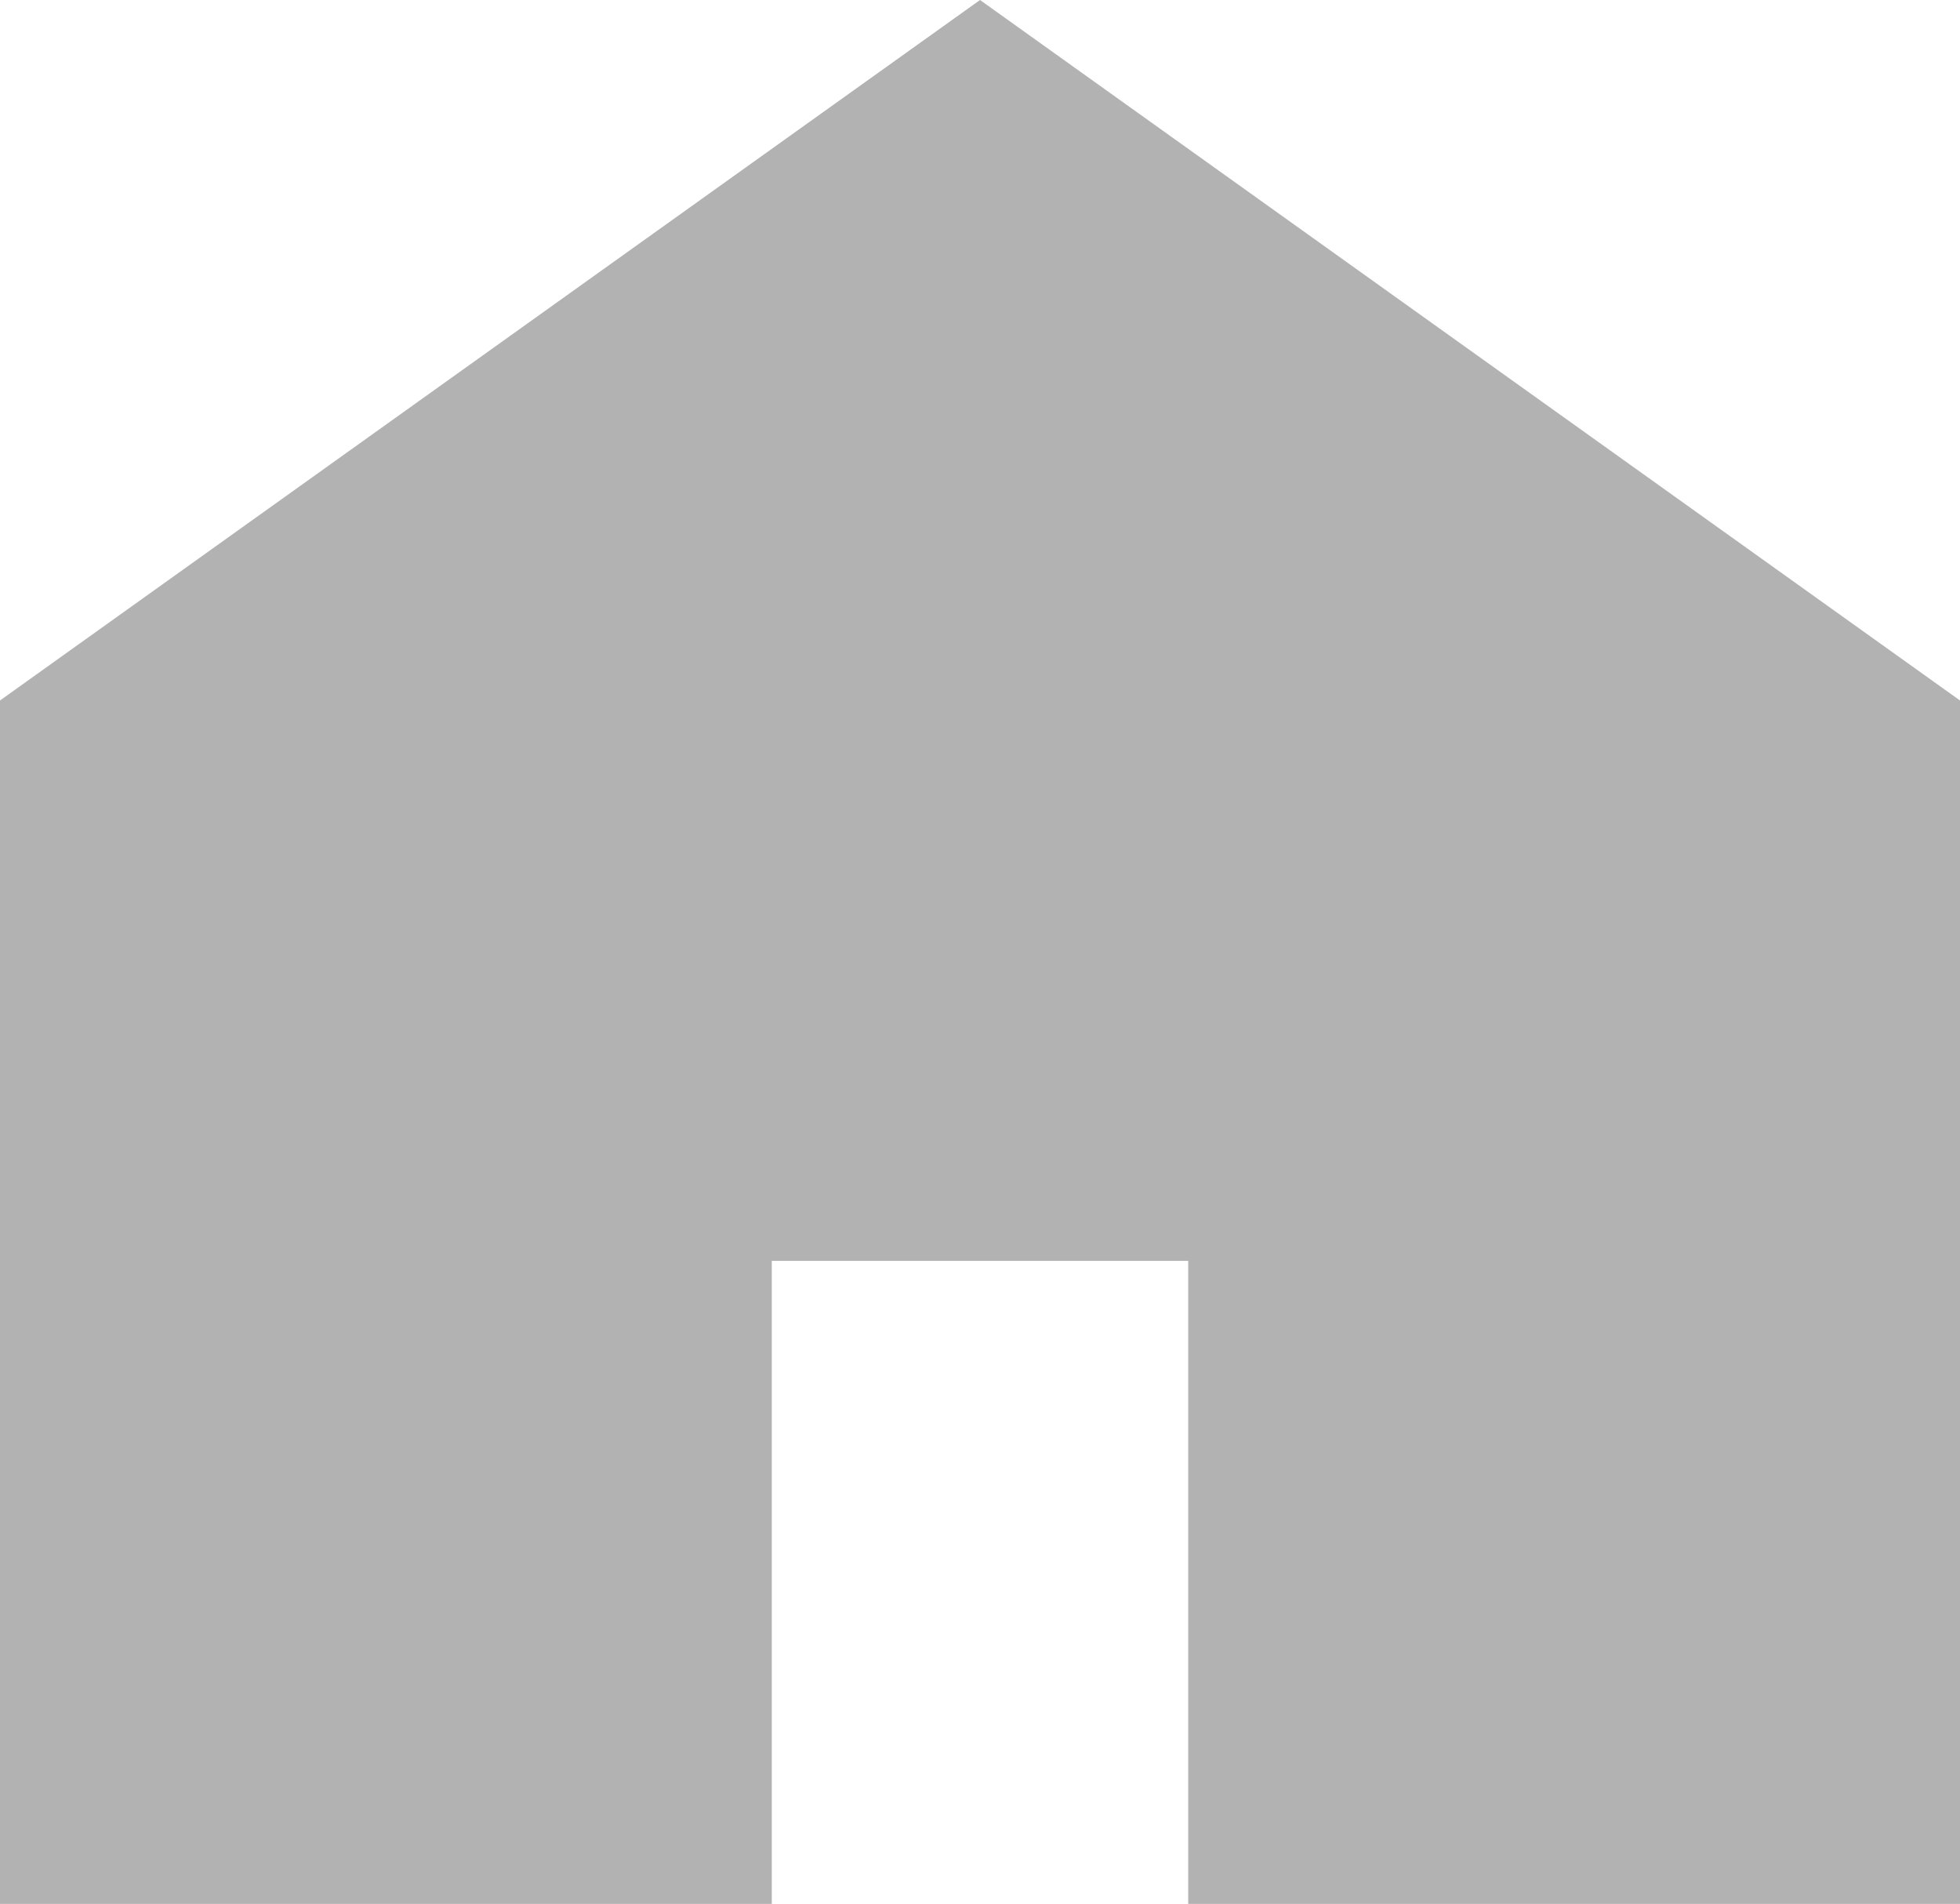<svg xmlns="http://www.w3.org/2000/svg" width="13" height="12.625" viewBox="0 0 13 12.625">
  <g id="icon_home" transform="translate(0 -7.375)">
    <path id="icon_home-2" data-name="icon_home" d="M6.5,7.375,0,12.02V20H5.119V15.736H7.881V20H13V12.02Z" transform="translate(0 0)" fill="#b2b2b2"/>
  </g>
</svg>
